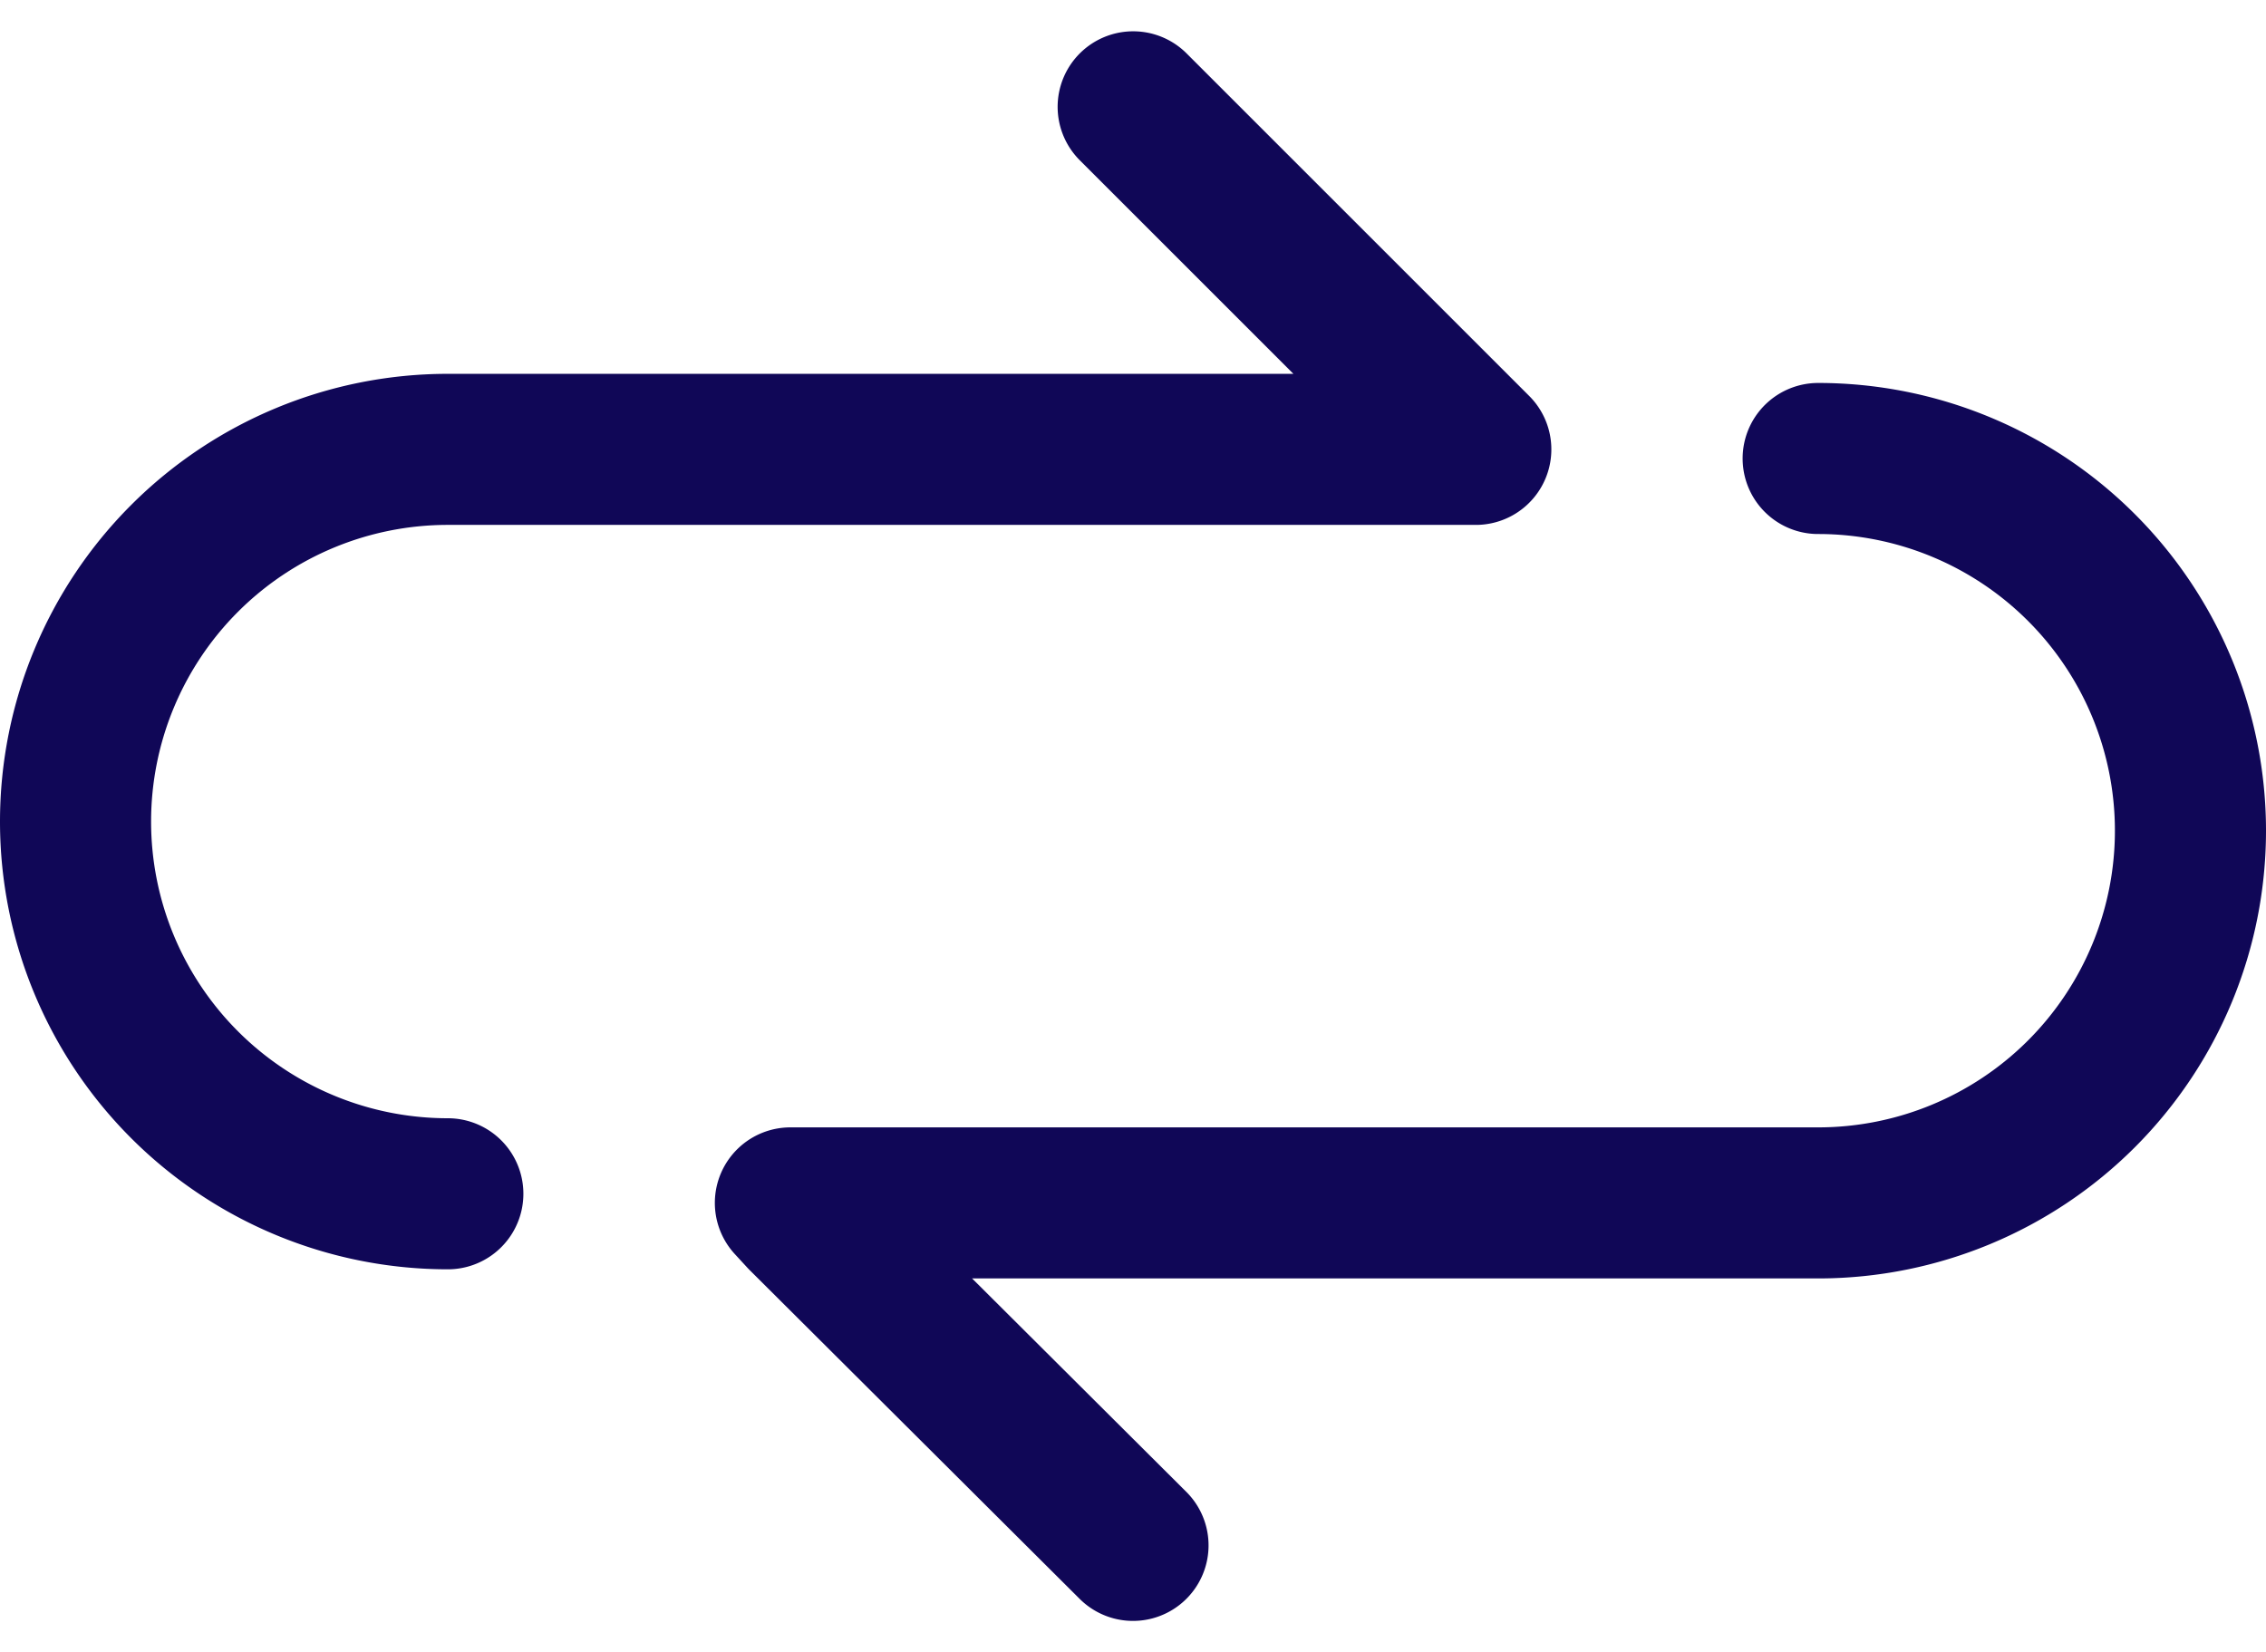 <svg xmlns="http://www.w3.org/2000/svg" width="37.494" height="27.343" viewBox="0 0 37.494 27.343">
  <g id="Layer_1" data-name="Layer 1" transform="translate(1.25 1.768)">
    <path id="Vector" d="M17.5,0l5.442,5.442.227.227H6.16a6.16,6.16,0,1,0,0,12.32" fill="none" stroke="#100757" stroke-linecap="round" stroke-linejoin="round" stroke-width="2.5" stroke-dasharray="0 0"/>
    <path id="Vector-2" data-name="Vector" d="M5.669,17.988.208,12.546,0,12.32H17.006a6.16,6.16,0,1,0,0-12.32" transform="translate(11.828 5.82)" fill="none" stroke="#100757" stroke-linecap="round" stroke-linejoin="round" stroke-width="2.5" stroke-dasharray="0 0"/>
  </g>
</svg>

